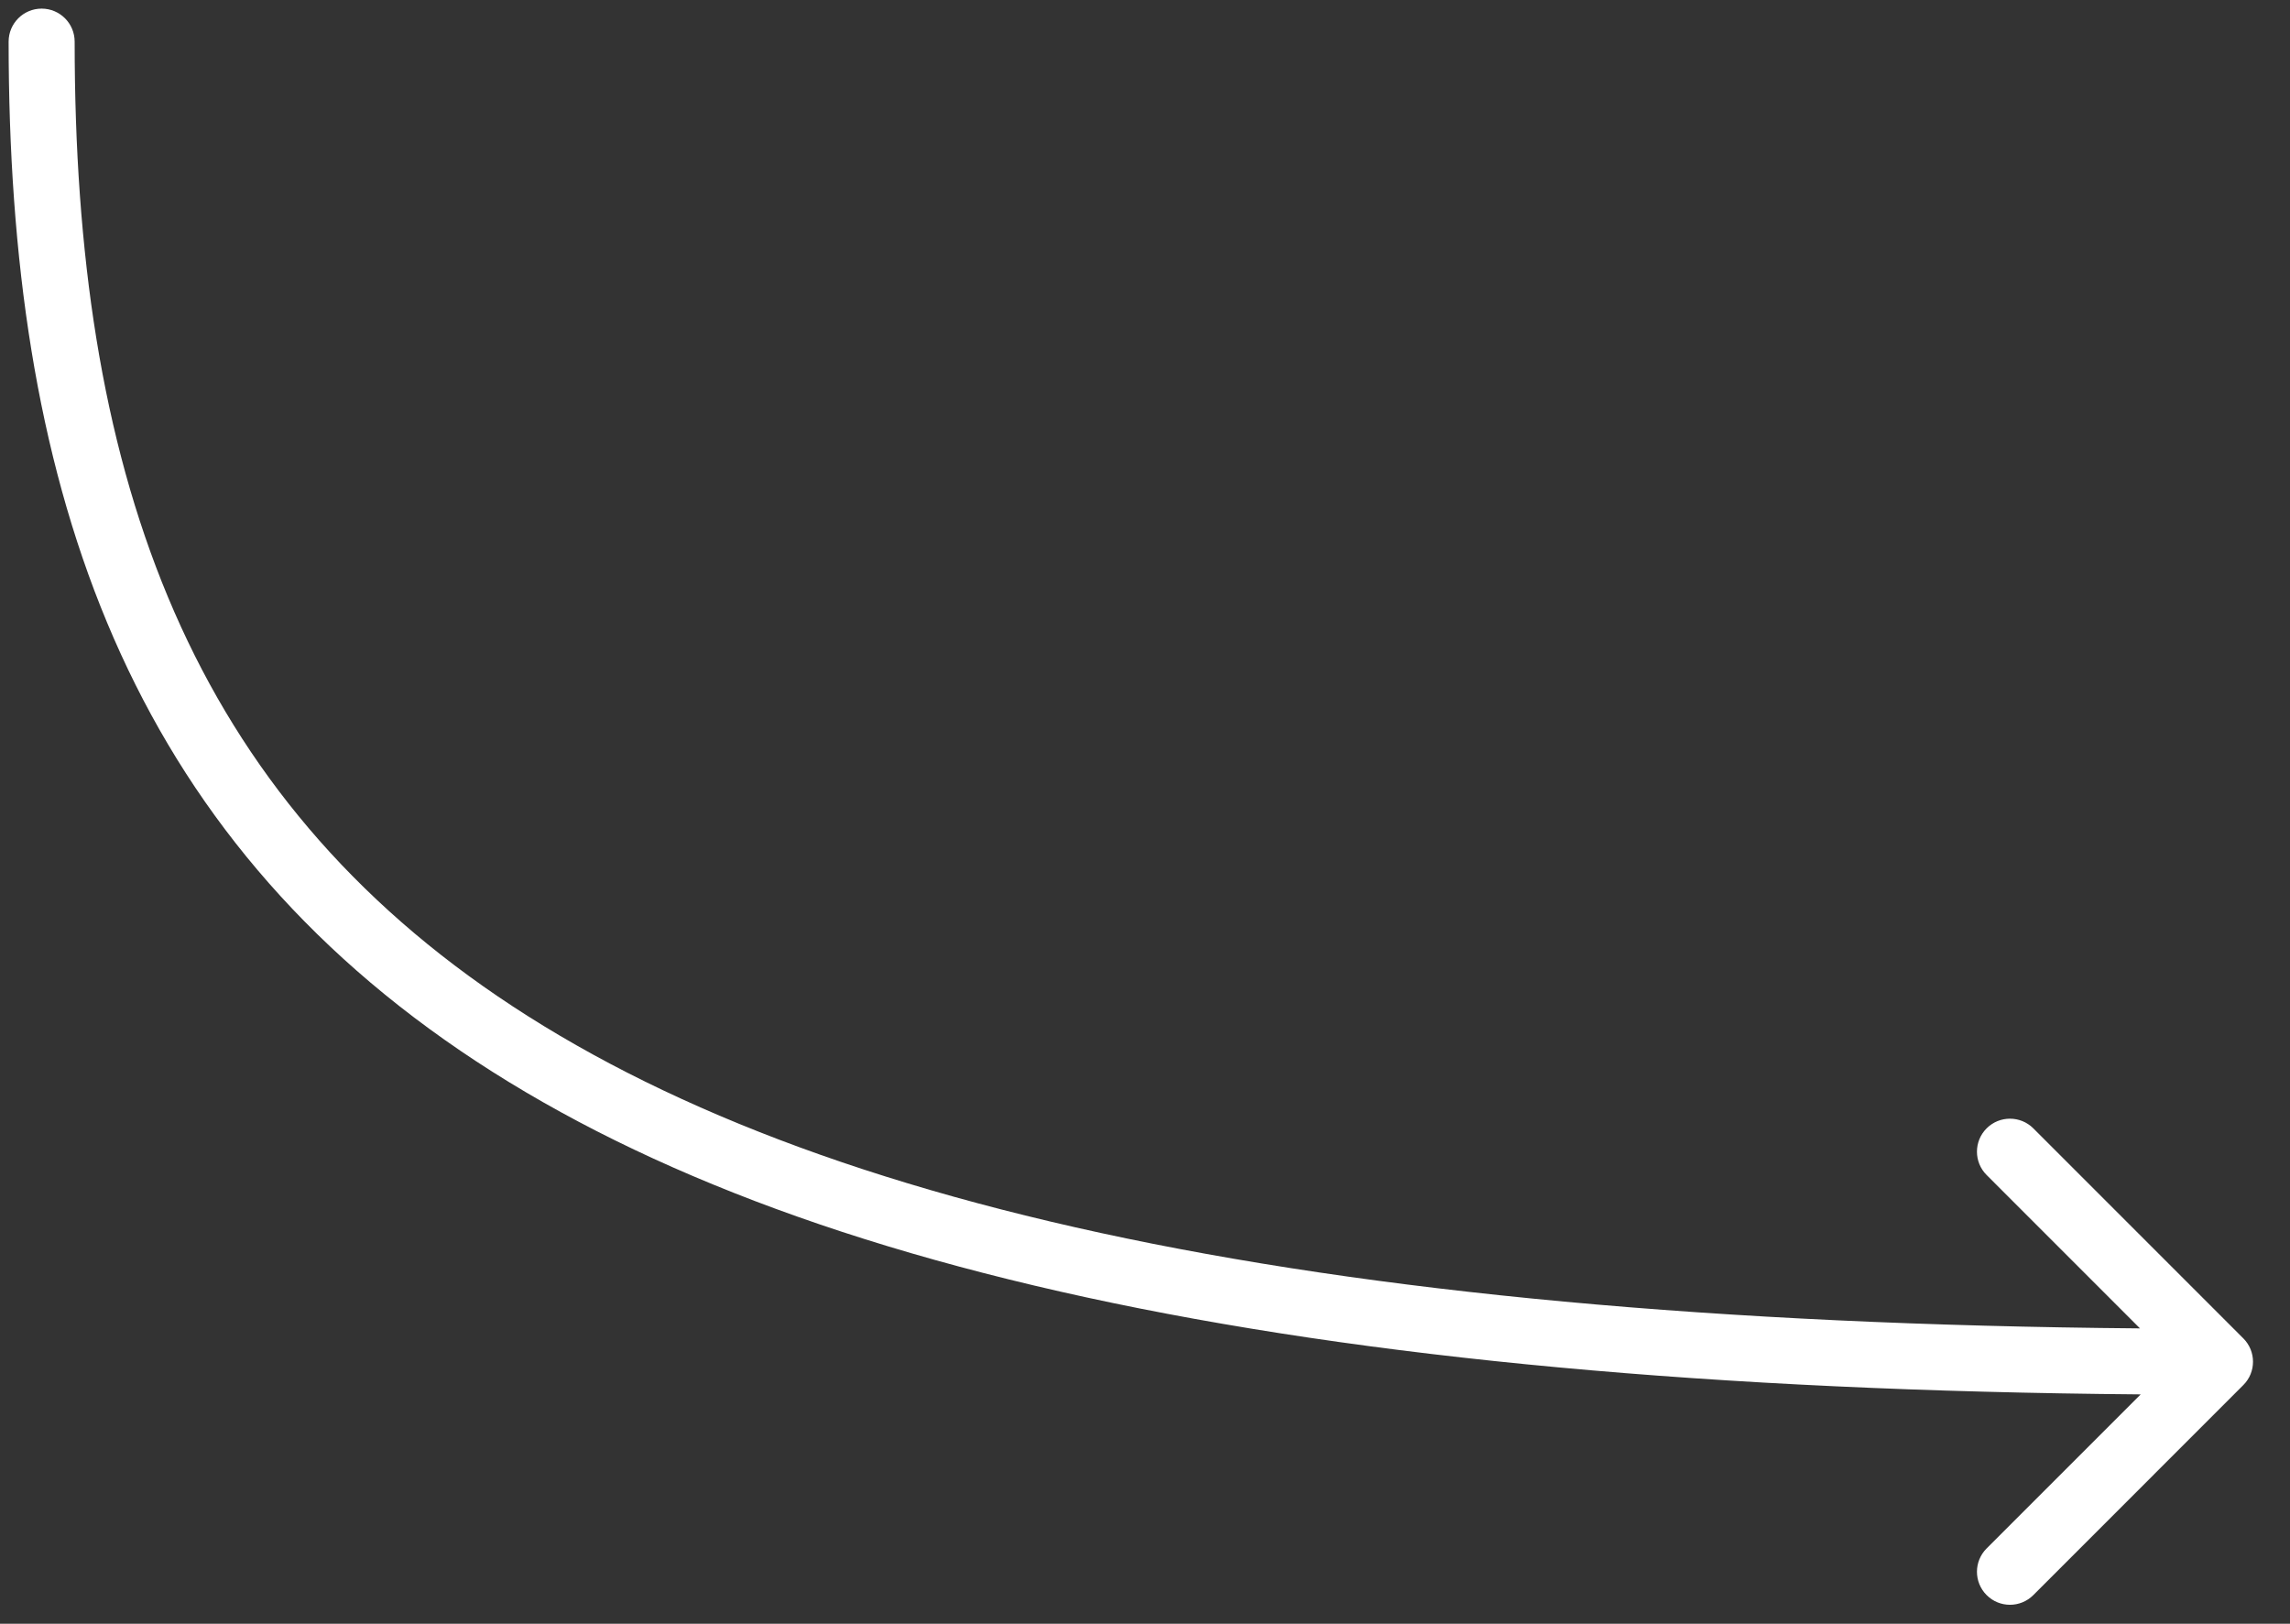 <?xml version="1.0" encoding="utf-8"?>
<svg xmlns="http://www.w3.org/2000/svg" fill="none" height="100%" overflow="visible" preserveAspectRatio="none" style="display: block;" viewBox="0 0 55 39" width="100%">
<rect x="0" y="0" width="55" height="39" fill="#333333" stroke="none"/>
<path d="M1.793 1C1.793 0.562 1.438 0.207 1 0.207C0.562 0.207 0.207 0.562 0.207 1L1 1L1.793 1ZM53.879 33.267C54.189 32.958 54.189 32.456 53.879 32.146L48.835 27.101C48.525 26.792 48.023 26.792 47.714 27.101C47.404 27.411 47.404 27.913 47.714 28.222L52.198 32.707L47.714 37.191C47.404 37.501 47.404 38.002 47.714 38.312C48.023 38.622 48.525 38.622 48.835 38.312L53.879 33.267ZM1 1L0.207 1C0.207 11.448 2.897 19.683 11.057 25.237C19.128 30.73 32.417 33.499 53.319 33.499V32.707V31.914C32.471 31.914 19.601 29.134 11.949 23.927C4.388 18.78 1.793 11.161 1.793 1L1 1Z" fill="white" id="Vector 75"/>
</svg>